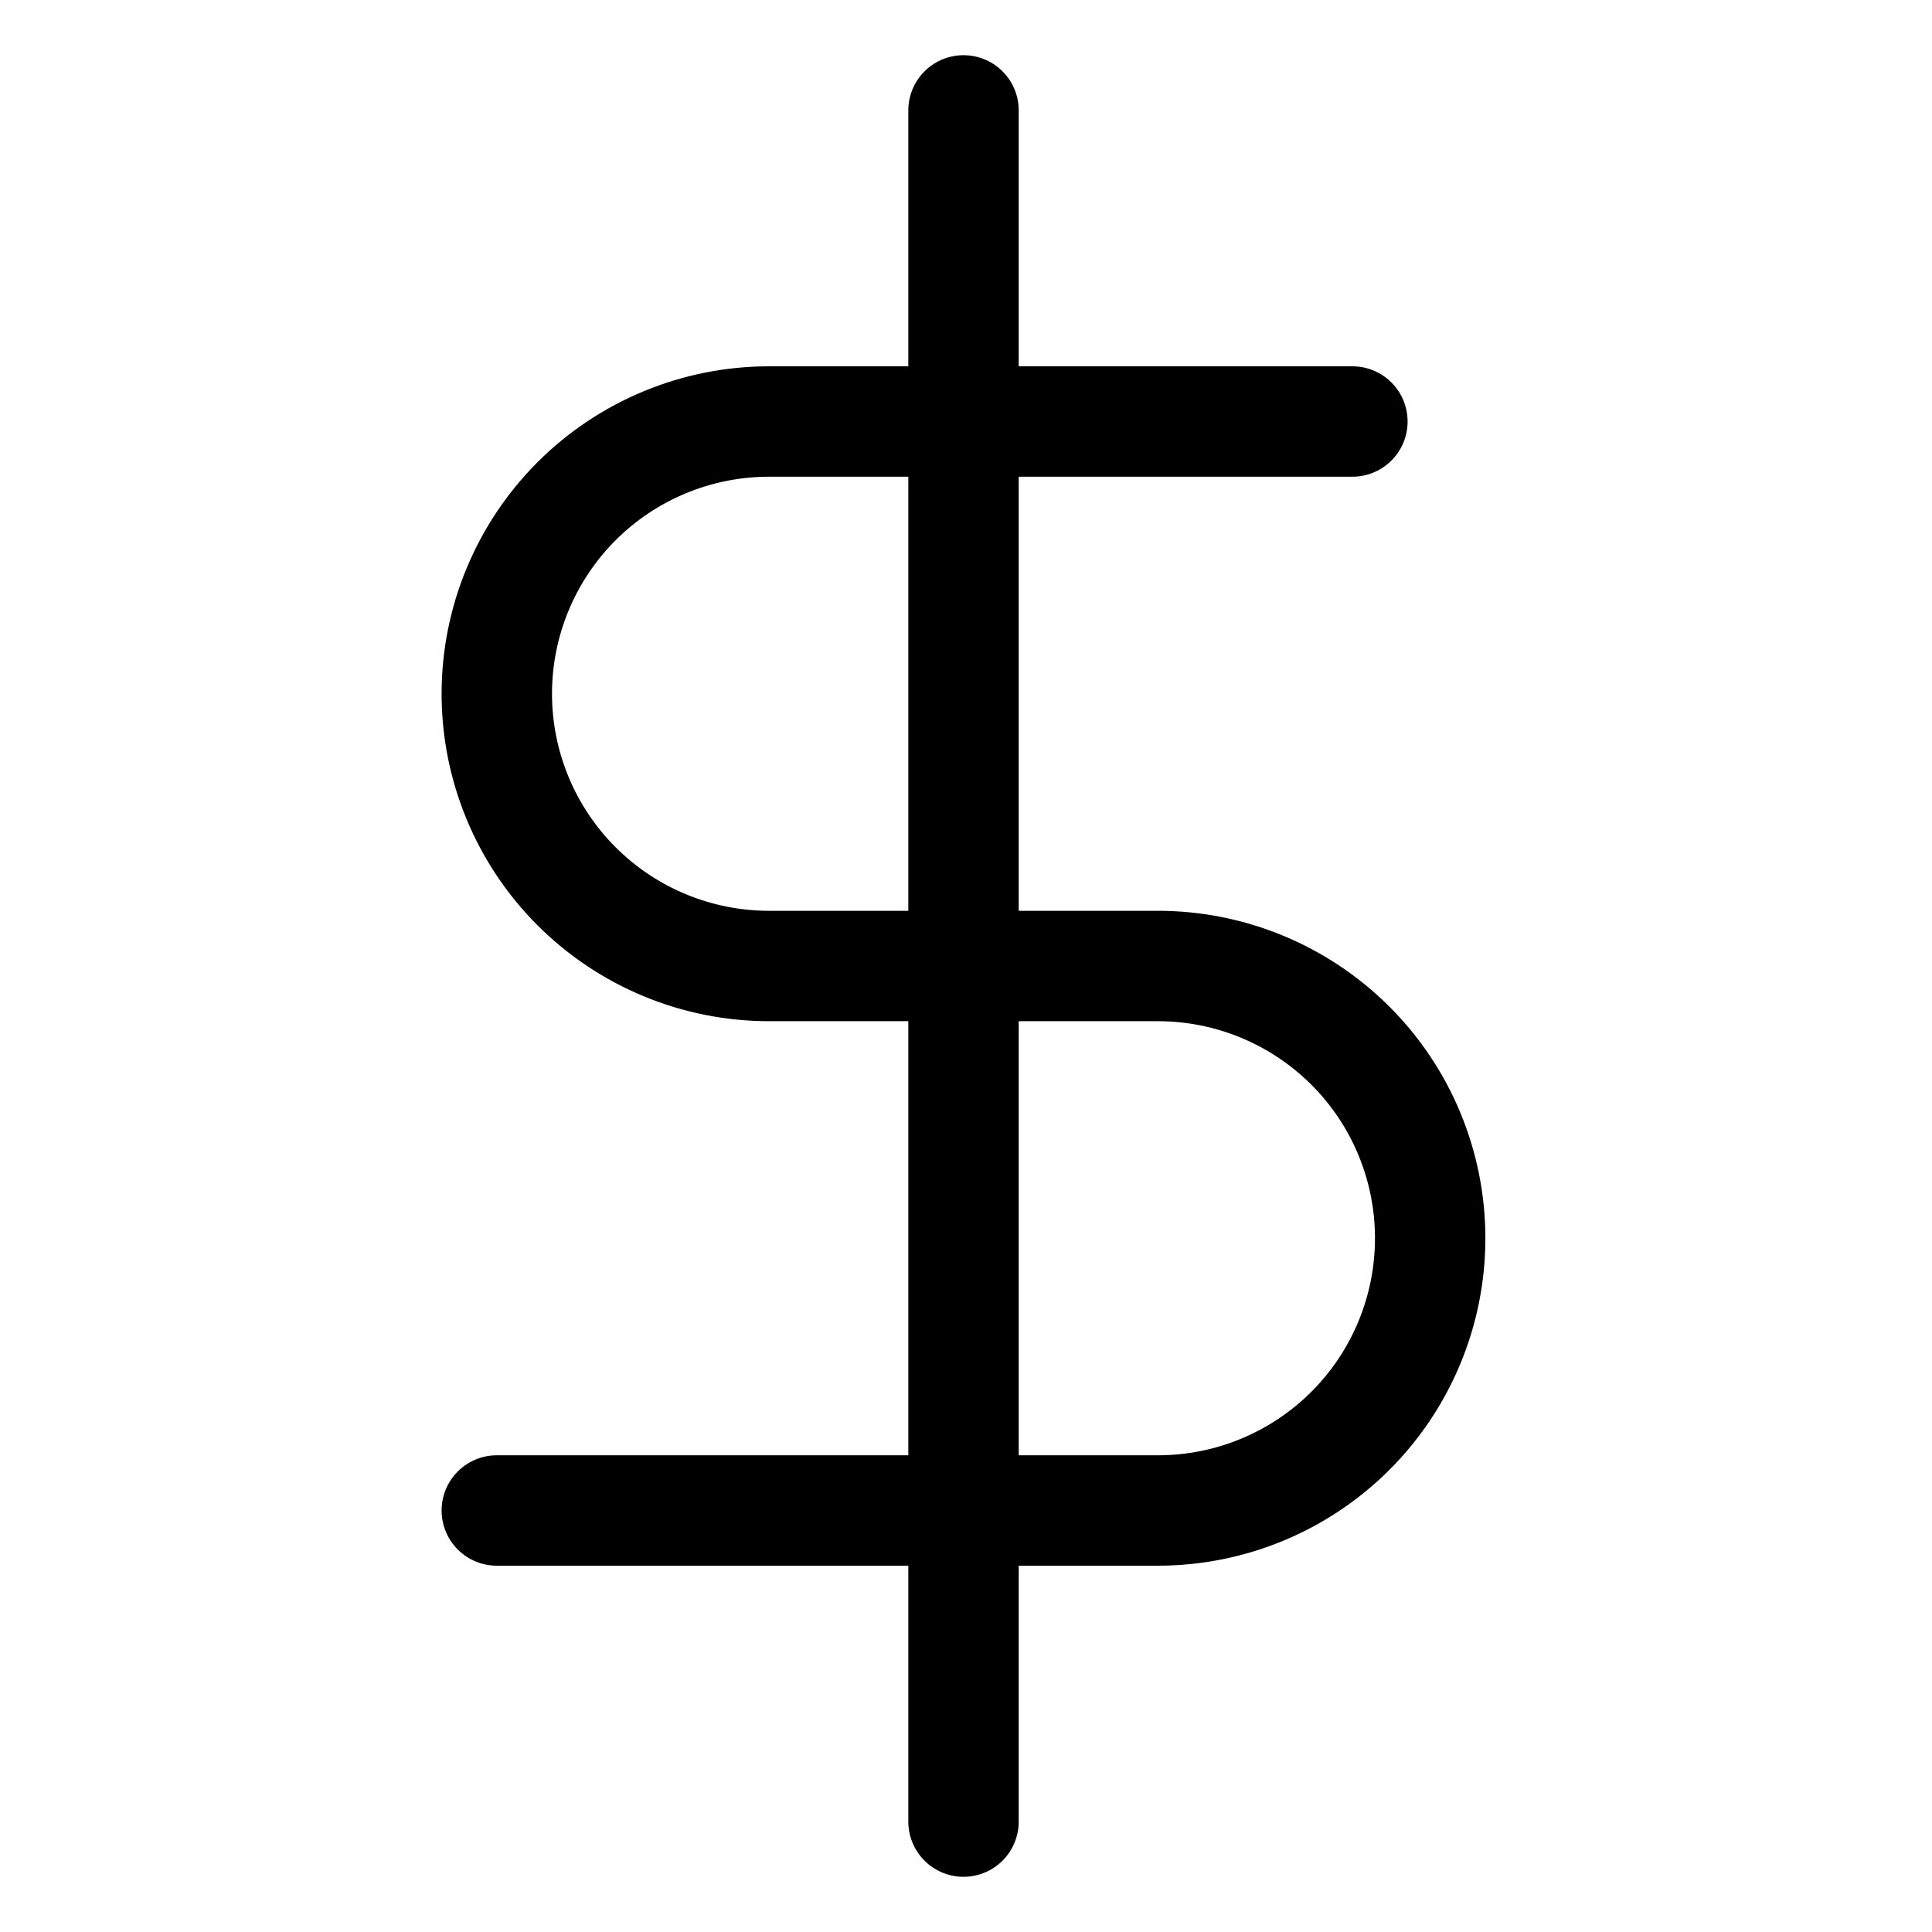 <svg width="35" height="35" viewBox="0 0 35 35" fill="none" xmlns="http://www.w3.org/2000/svg">
<path d="M17.455 2V33" stroke="black" stroke-width="2" stroke-linecap="round" stroke-linejoin="round"/>
<path d="M24.5 7.636H13.932C12.624 7.636 11.369 8.156 10.444 9.081C9.52 10.006 9 11.26 9 12.568C9 13.876 9.52 15.131 10.444 16.055C11.369 16.98 12.624 17.5 13.932 17.5H20.977C22.285 17.5 23.54 18.02 24.465 18.945C25.39 19.869 25.909 21.124 25.909 22.432C25.909 23.74 25.39 24.994 24.465 25.919C23.54 26.844 22.285 27.364 20.977 27.364H9" stroke="black" stroke-width="2" stroke-linecap="round" stroke-linejoin="round"/>
</svg>
